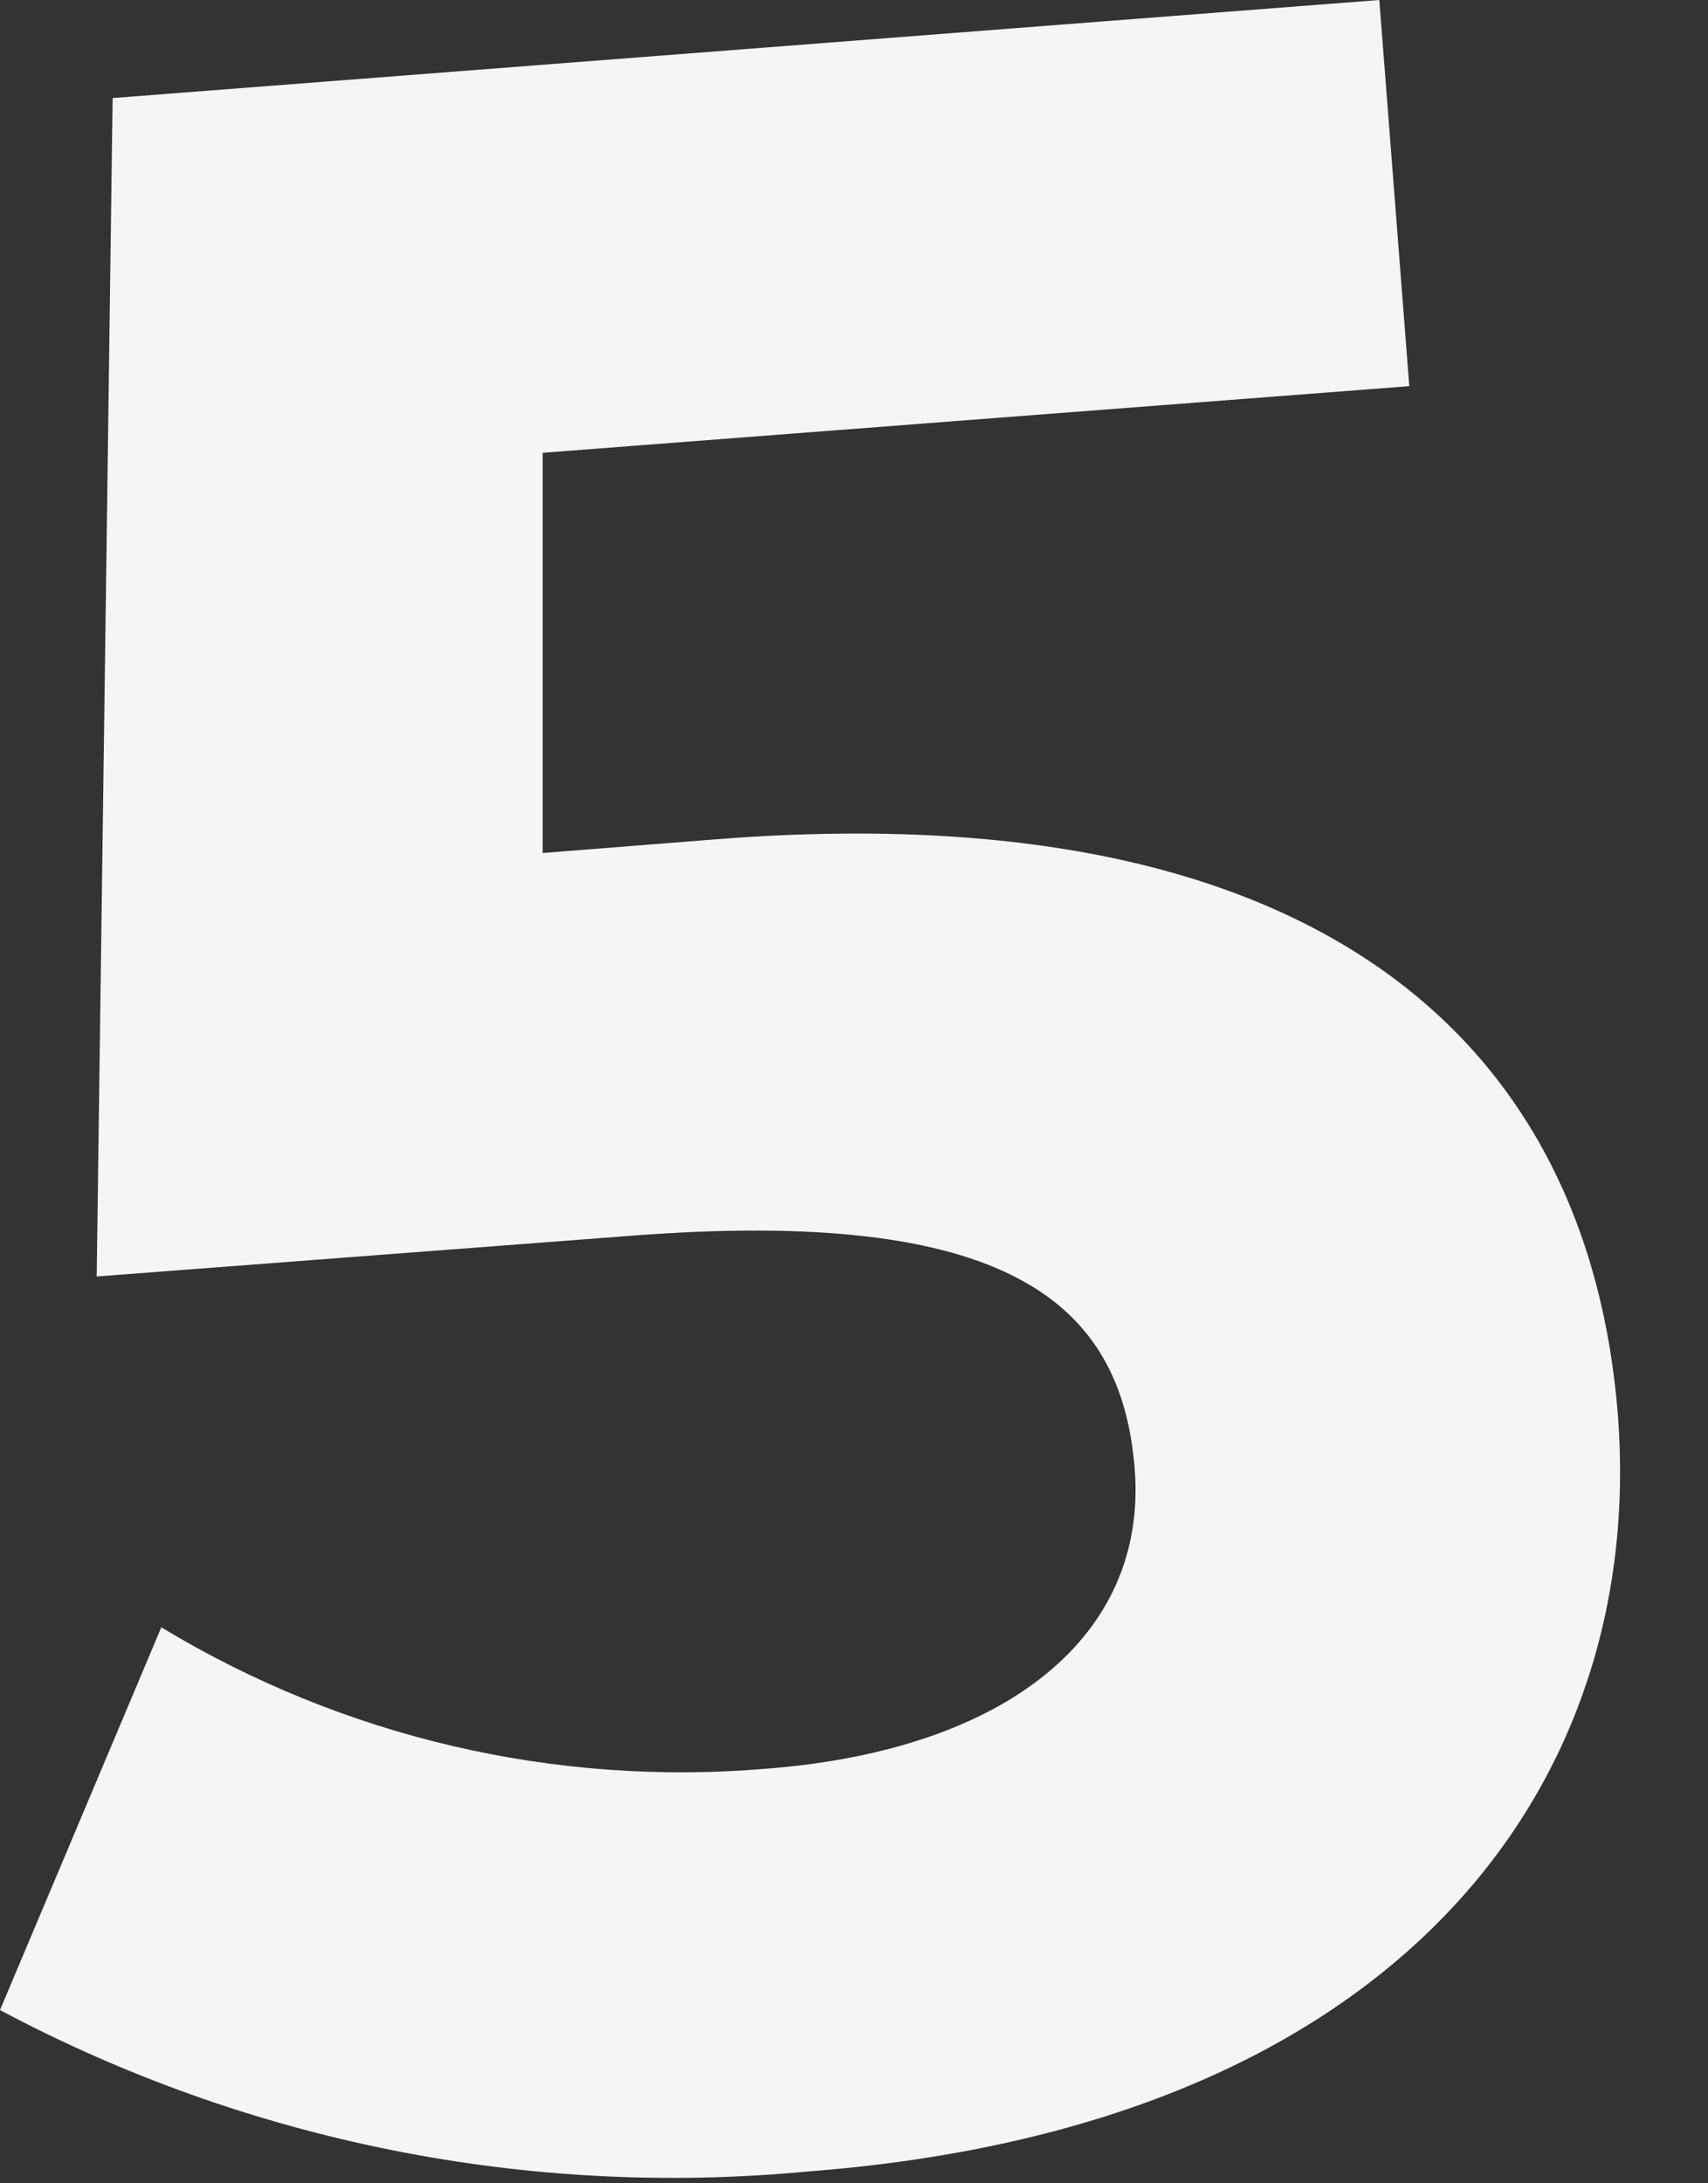 <?xml version="1.0" encoding="utf-8"?>
<svg xmlns="http://www.w3.org/2000/svg" fill="none" height="100%" overflow="visible" preserveAspectRatio="none" style="display: block;" viewBox="0 0 18 23" width="100%">
<rect x="0" y="0" width="18" height="23" fill="#333333" stroke="none"/>
<path d="M17.051 14.915C17.346 18.794 14.761 22.398 8.508 22.876C5.567 23.154 2.608 22.563 0 21.175L1.7 17.143C3.616 18.302 5.849 18.823 8.08 18.632C10.616 18.435 12.098 17.227 11.958 15.471C11.817 13.714 10.609 12.71 6.639 13.019L1.019 13.447L1.187 1.033L14.536 0L14.852 4.068L5.719 4.77V8.986L7.503 8.845C13.96 8.325 16.749 11.037 17.051 14.915Z" fill="#F5F5F5" id="Vector"/>
</svg>